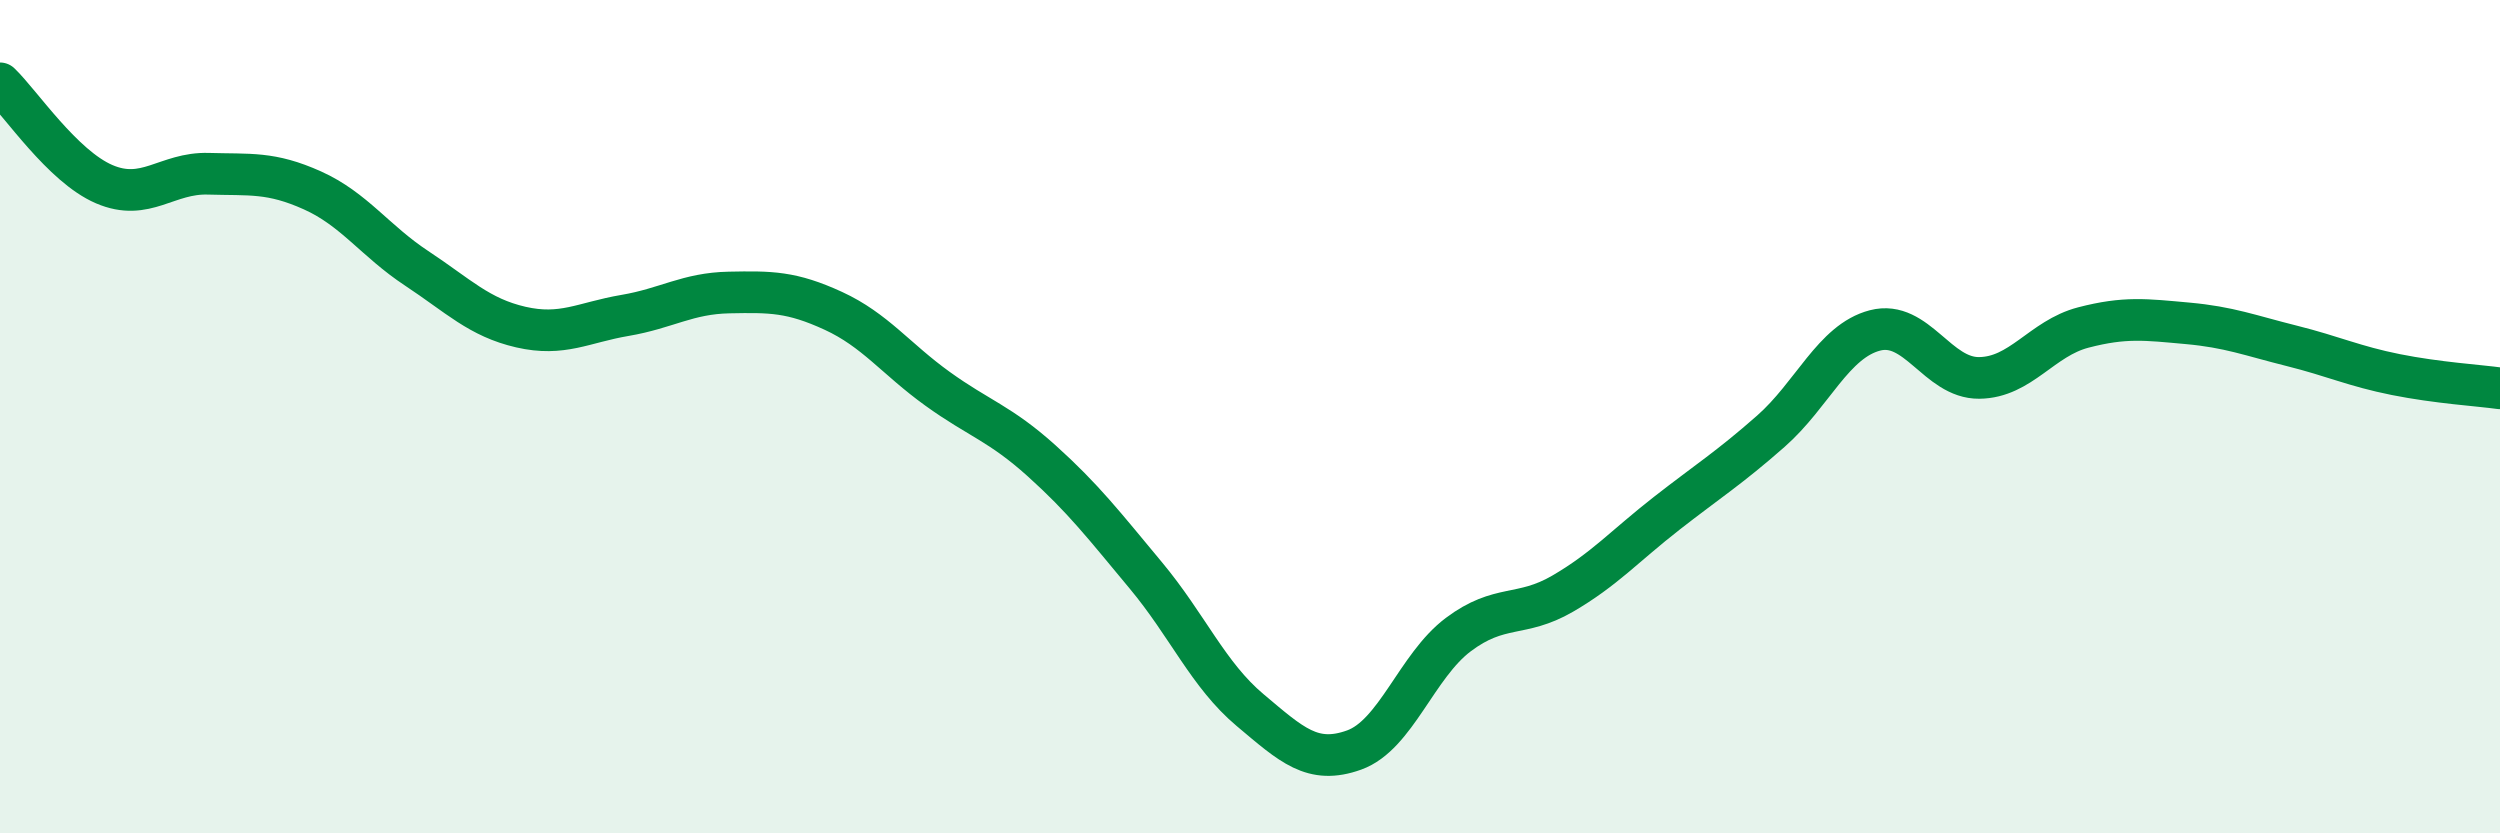
    <svg width="60" height="20" viewBox="0 0 60 20" xmlns="http://www.w3.org/2000/svg">
      <path
        d="M 0,2 C 0.5,2.48 1.5,3.99 2.5,4.42 C 3.5,4.85 4,4.14 5,4.17 C 6,4.2 6.5,4.12 7.5,4.57 C 8.5,5.02 9,5.78 10,6.44 C 11,7.1 11.5,7.62 12.5,7.85 C 13.5,8.08 14,7.74 15,7.57 C 16,7.4 16.5,7.04 17.5,7.02 C 18.5,7 19,7 20,7.46 C 21,7.92 21.5,8.61 22.5,9.33 C 23.5,10.05 24,10.16 25,11.06 C 26,11.96 26.5,12.61 27.5,13.81 C 28.5,15.01 29,16.2 30,17.04 C 31,17.88 31.5,18.36 32.5,18 C 33.5,17.64 34,15.98 35,15.23 C 36,14.48 36.5,14.83 37.5,14.25 C 38.5,13.67 39,13.1 40,12.32 C 41,11.54 41.5,11.23 42.5,10.35 C 43.5,9.47 44,8.19 45,7.93 C 46,7.67 46.5,9.08 47.5,9.07 C 48.5,9.06 49,8.12 50,7.86 C 51,7.6 51.5,7.67 52.5,7.76 C 53.5,7.85 54,8.05 55,8.3 C 56,8.55 56.5,8.79 57.5,8.99 C 58.5,9.19 59.5,9.25 60,9.32L60 20L0 20Z"
        fill="#008740"
        opacity="0.1"
        stroke-linecap="round"
        stroke-linejoin="round"
      />
      <path
        d="M 0,2 C 0.5,2.48 1.5,3.99 2.5,4.42 C 3.5,4.85 4,4.14 5,4.17 C 6,4.2 6.5,4.12 7.5,4.57 C 8.5,5.02 9,5.78 10,6.44 C 11,7.1 11.5,7.62 12.5,7.85 C 13.5,8.08 14,7.74 15,7.57 C 16,7.4 16.5,7.04 17.5,7.02 C 18.5,7 19,7 20,7.46 C 21,7.92 21.5,8.61 22.5,9.33 C 23.5,10.05 24,10.16 25,11.06 C 26,11.96 26.5,12.61 27.5,13.81 C 28.5,15.01 29,16.2 30,17.04 C 31,17.88 31.5,18.36 32.5,18 C 33.5,17.64 34,15.98 35,15.23 C 36,14.48 36.5,14.83 37.5,14.25 C 38.5,13.67 39,13.1 40,12.32 C 41,11.54 41.5,11.23 42.5,10.35 C 43.5,9.47 44,8.19 45,7.93 C 46,7.67 46.5,9.08 47.5,9.07 C 48.5,9.06 49,8.12 50,7.86 C 51,7.6 51.5,7.67 52.5,7.76 C 53.5,7.85 54,8.05 55,8.3 C 56,8.55 56.5,8.79 57.5,8.99 C 58.5,9.19 59.5,9.25 60,9.32"
        stroke="#008740"
        stroke-width="1"
        fill="none"
        stroke-linecap="round"
        stroke-linejoin="round"
      />
    </svg>
  